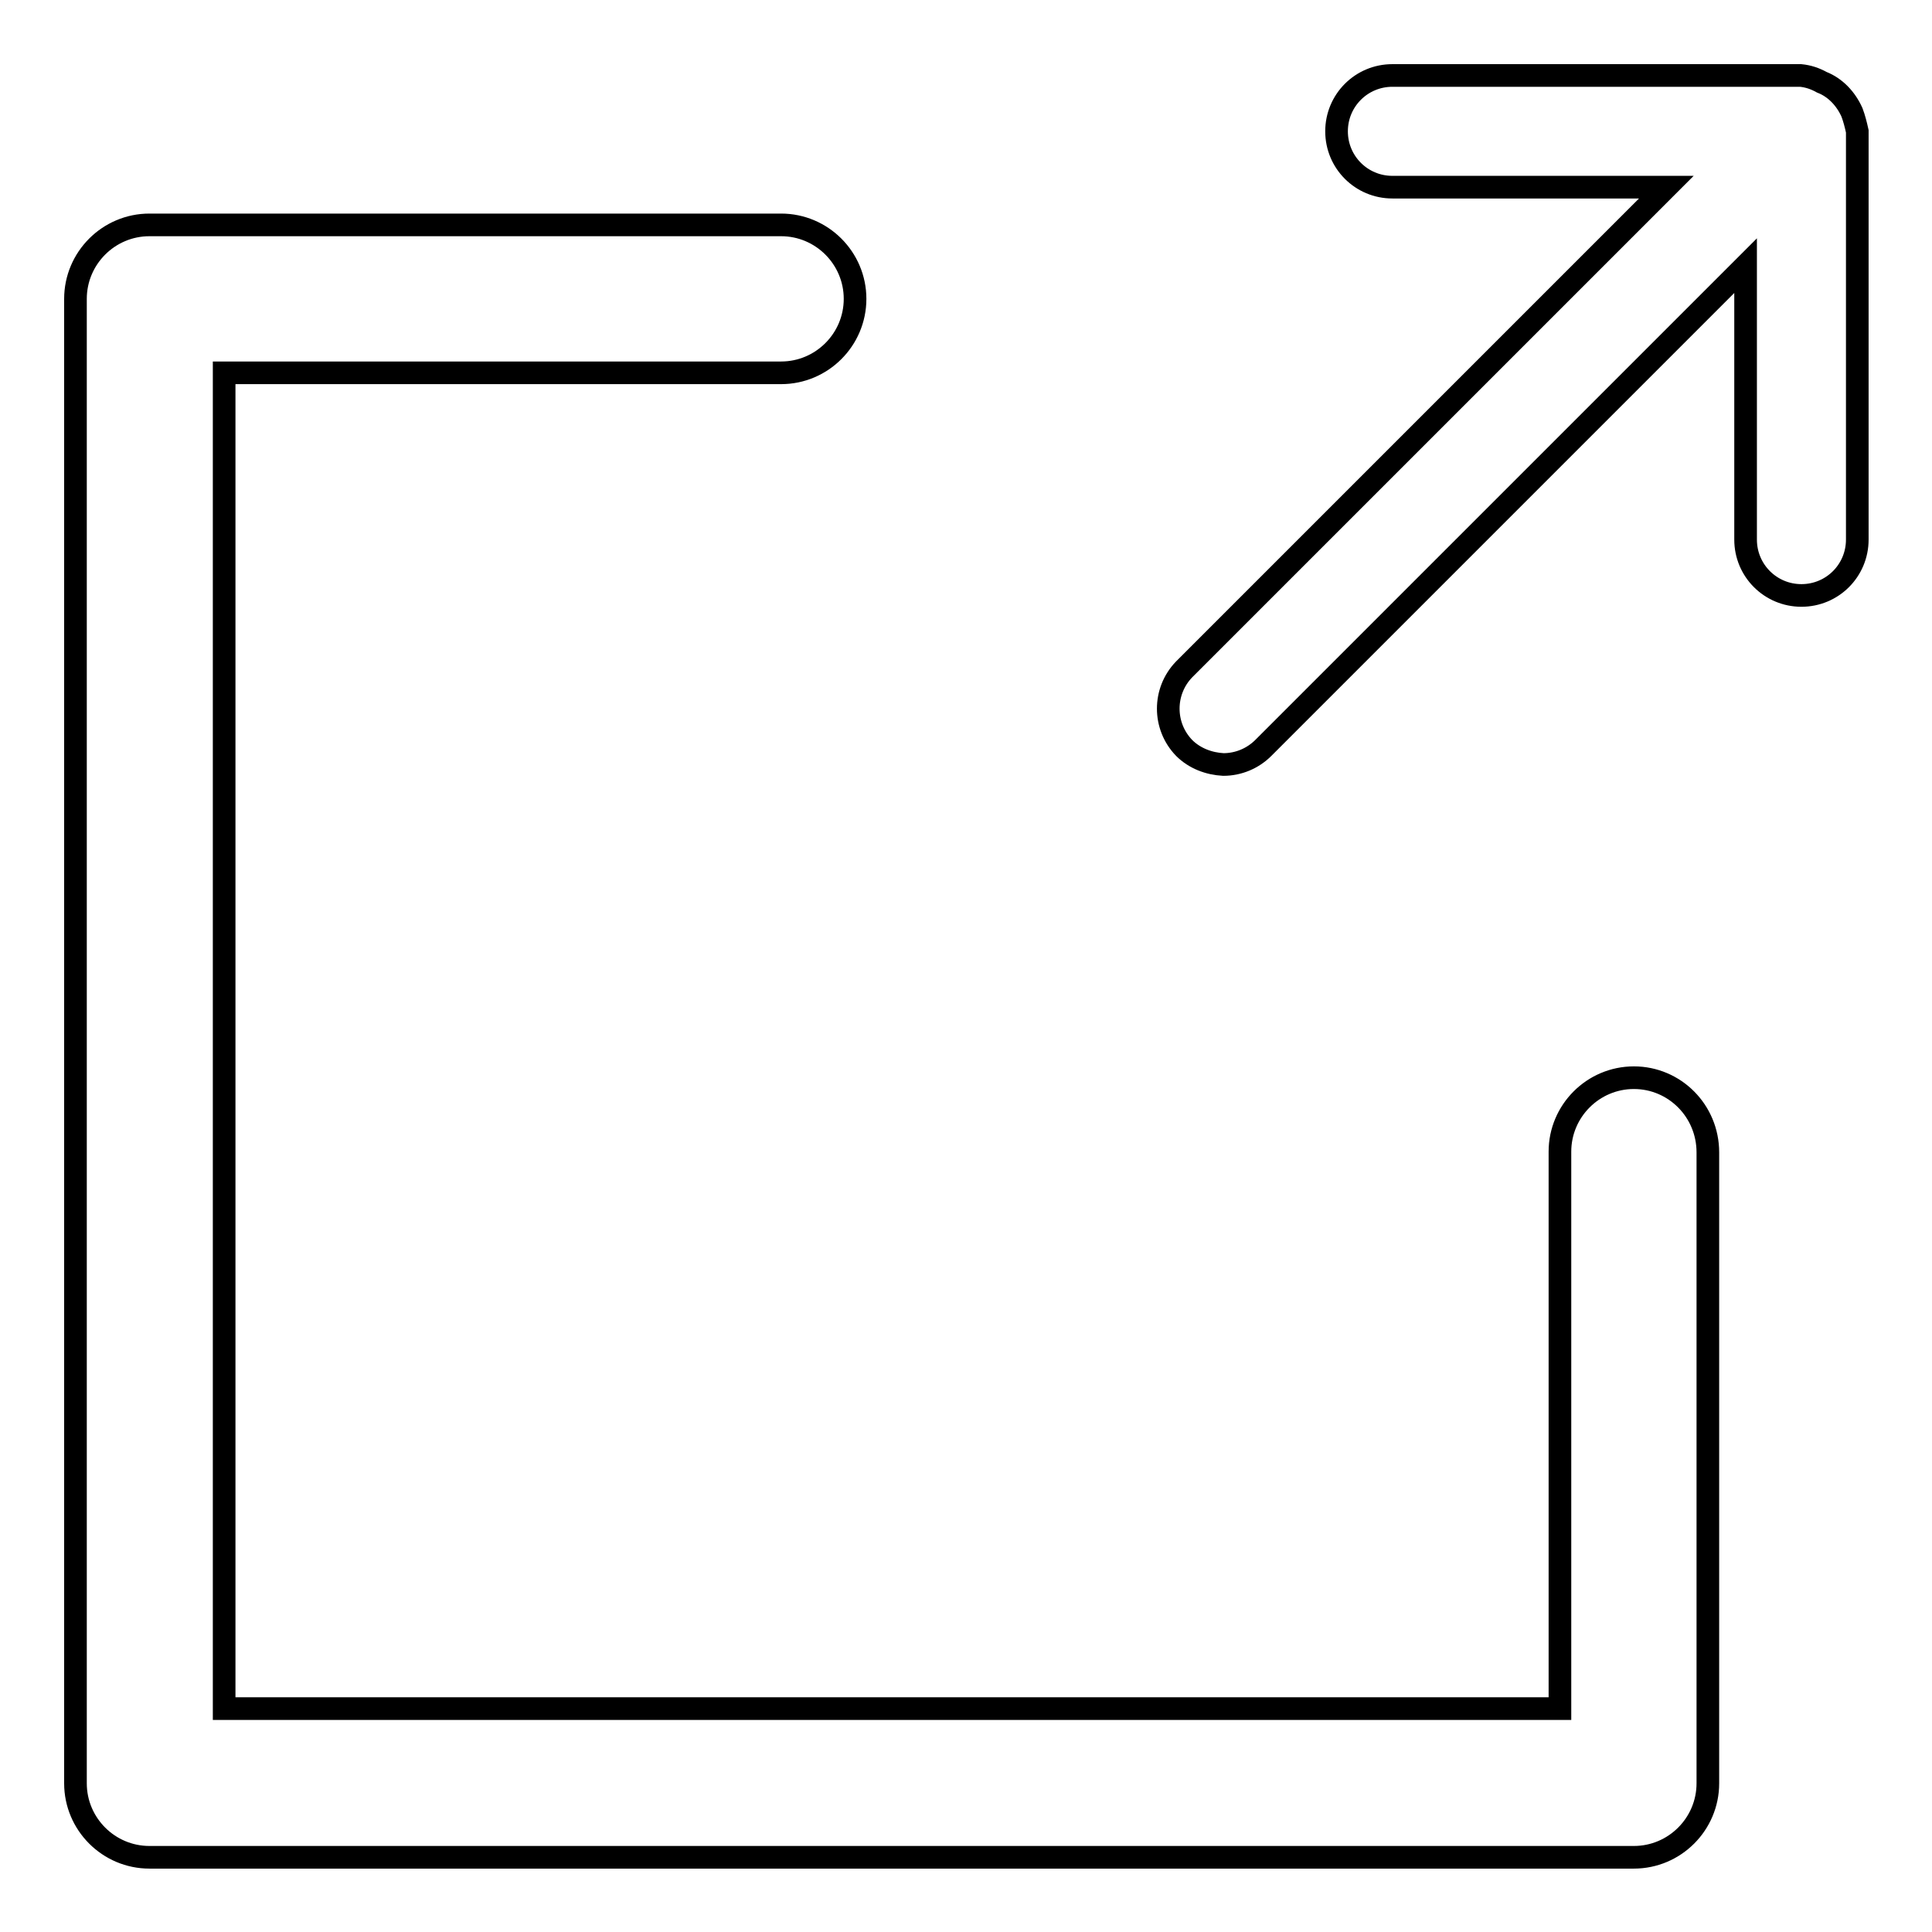 <?xml version="1.0" encoding="utf-8"?>
<!-- Svg Vector Icons : http://www.onlinewebfonts.com/icon -->
<!DOCTYPE svg PUBLIC "-//W3C//DTD SVG 1.1//EN" "http://www.w3.org/Graphics/SVG/1.1/DTD/svg11.dtd">
<svg version="1.1" xmlns="http://www.w3.org/2000/svg" xmlns:xlink="http://www.w3.org/1999/xlink" x="0px" y="0px" viewBox="0 0 256 256" enable-background="new 0 0 256 256" xml:space="preserve">
<g> <path stroke-width="3" fill-opacity="0" stroke="#000000"  d="M245.4,14.9c-0.8-1.8-2.2-3.3-4-4c-0.9-0.5-1.8-0.8-2.8-0.9h-54.1c-4.1,0-7.4,3.3-7.4,7.4s3.3,7.4,7.4,7.4 h36.3l-63.9,63.9c-2.8,2.9-2.8,7.5,0,10.4c1.4,1.4,3.3,2.1,5.2,2.2c2,0,3.9-0.8,5.3-2.2l63.9-63.9v36.3c0,4.1,3.3,7.4,7.4,7.4 s7.4-3.3,7.4-7.4V17.4C245.9,16.5,245.7,15.7,245.4,14.9z"/> <path stroke-width="3" fill-opacity="0" stroke="#000000"  d="M216.5,142.8c-5.4,0-9.8,4.4-9.8,9.8l0,0v73.8h-177v-177h73.8c5.4,0,9.8-4.4,9.8-9.8s-4.4-9.8-9.8-9.8H19.8 c-5.4,0-9.8,4.4-9.8,9.8v196.7c0,5.4,4.4,9.8,9.8,9.8l0,0h196.7c5.4,0,9.8-4.4,9.8-9.8l0,0v-83.6 C226.3,147.2,221.9,142.8,216.5,142.8L216.5,142.8z"/></g>
</svg>